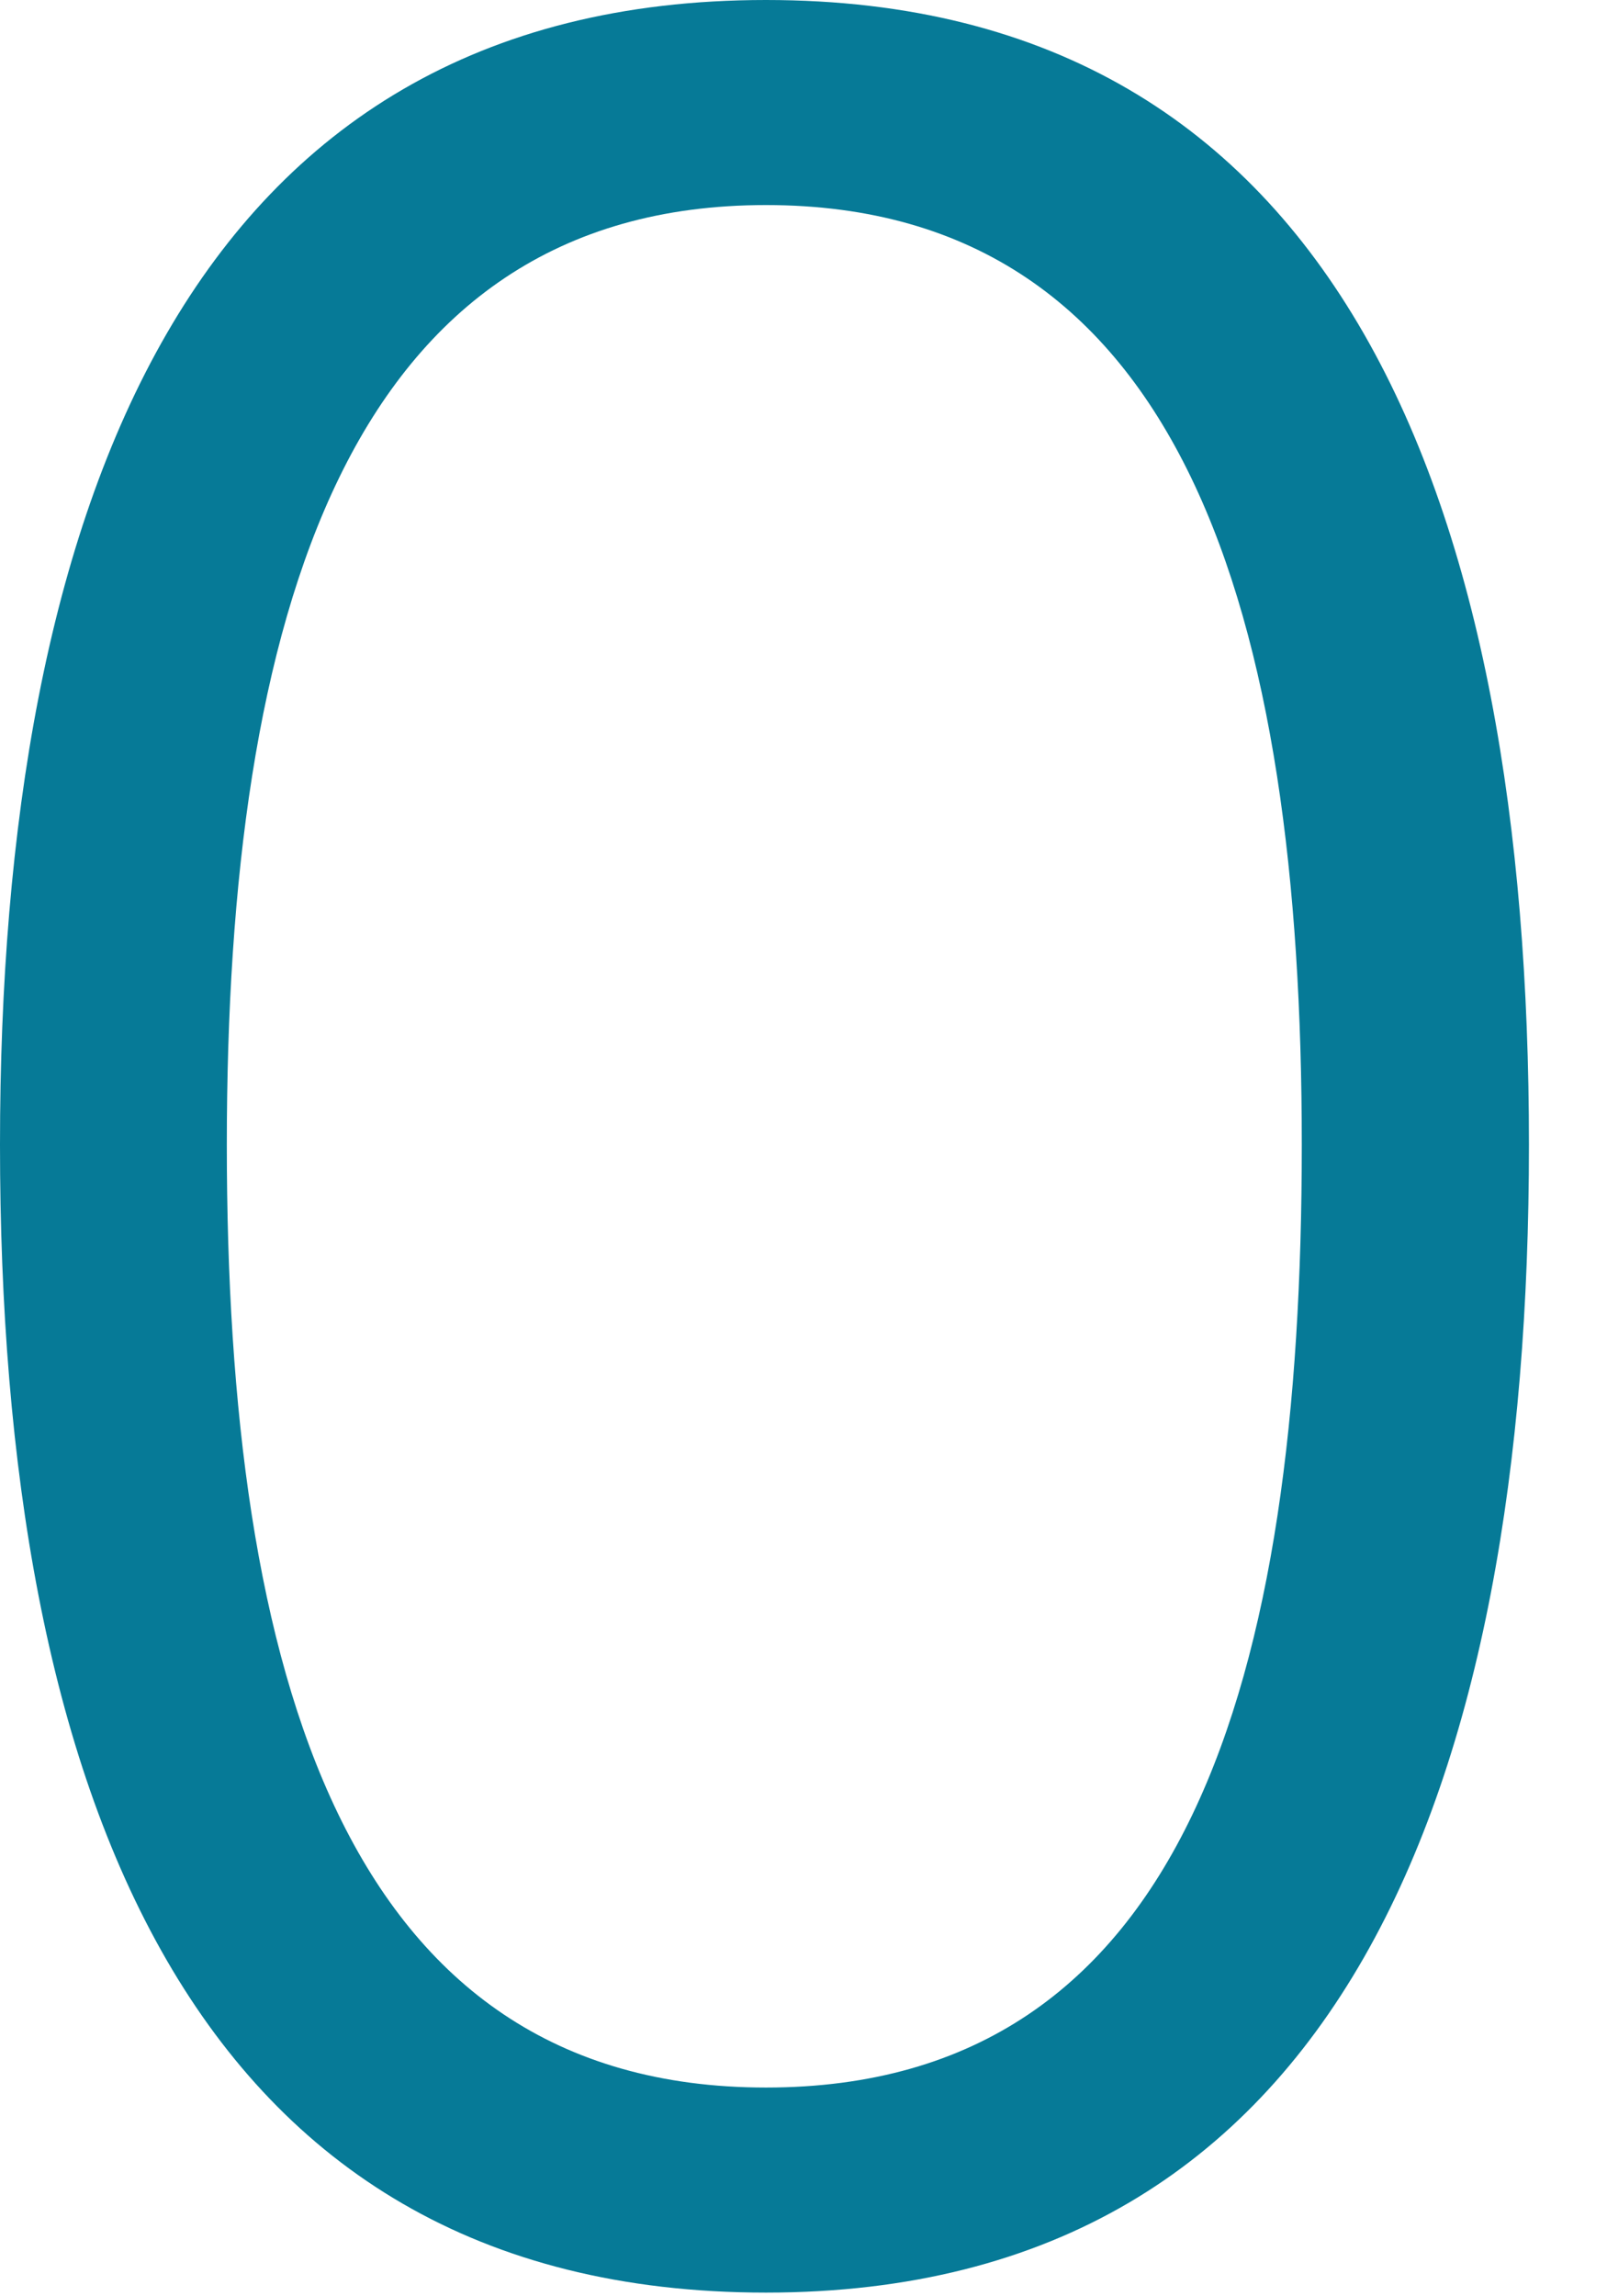 <?xml version="1.0" encoding="utf-8"?>
<svg xmlns="http://www.w3.org/2000/svg" fill="none" height="100%" overflow="visible" preserveAspectRatio="none" style="display: block;" viewBox="0 0 14 20" width="100%">
<path d="M0 9.971C0 4.423 1.649 0 6.673 0C11.698 0 13.32 4.423 13.32 9.971C13.32 15.519 11.701 19.968 6.673 19.968C1.645 19.968 0 15.574 0 9.971ZM11.341 9.971C11.341 5.384 10.324 1.786 6.673 1.786C3.023 1.786 1.976 5.384 1.976 9.971C1.976 14.557 2.993 18.182 6.673 18.182C10.354 18.182 11.341 14.583 11.341 9.971Z" fill="#067A97" id="Vector"/>
</svg>